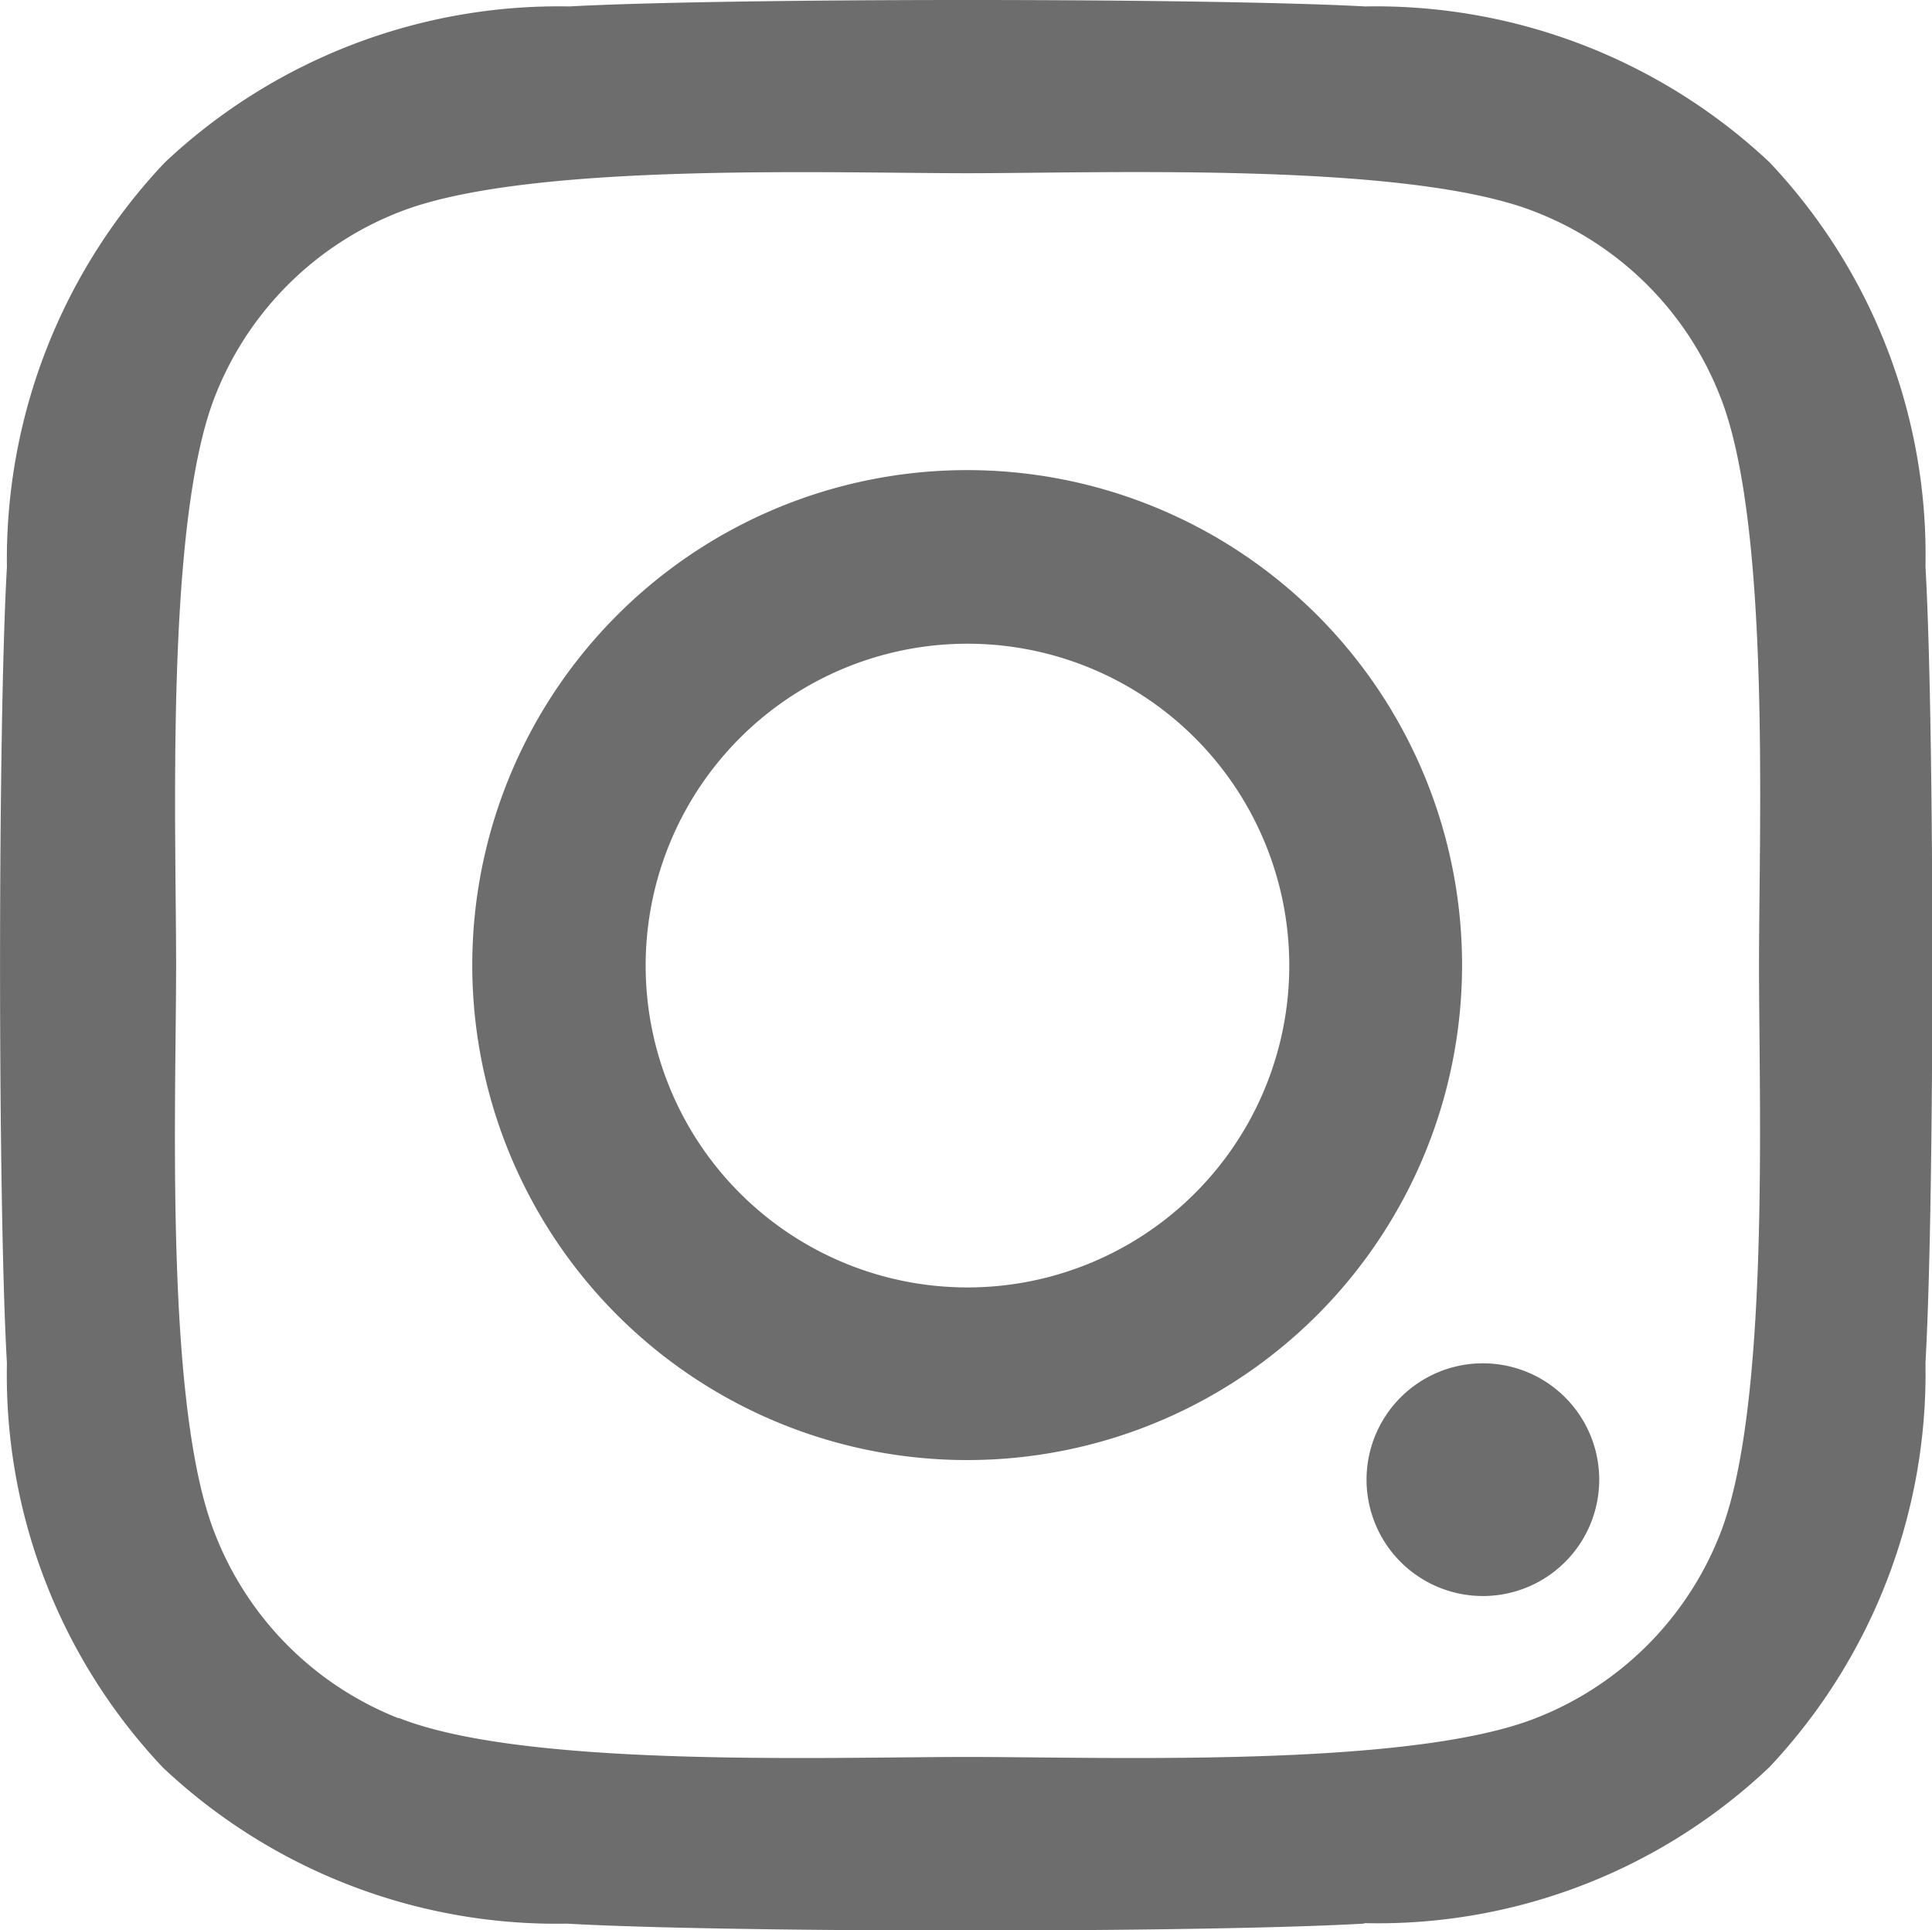 <svg xmlns="http://www.w3.org/2000/svg" width="19.812" height="19.789" viewBox="0 0 19.812 19.789">
  <path id="Icon_awesome-instagram" data-name="Icon awesome-instagram" d="M14.993,9.9A5.075,5.075,0,1,0,9.919,14.97,5.075,5.075,0,0,0,14.993,9.9Zm-8.372,0a3.3,3.3,0,1,1,3.3,3.3h0A3.3,3.3,0,0,1,6.621,9.9ZM15.2,16.364a1.193,1.193,0,1,1,.013,0ZM14,19.718a5.835,5.835,0,0,0,4.145-1.6,5.891,5.891,0,0,0,1.6-4.145c.094-1.633.094-6.532,0-8.165a5.86,5.86,0,0,0-1.6-4.145A5.9,5.9,0,0,0,14,.066c-1.633-.088-6.532-.088-8.165,0a5.891,5.891,0,0,0-4.145,1.6A5.916,5.916,0,0,0,.071,5.813c-.094,1.633-.094,6.532,0,8.165a5.86,5.86,0,0,0,1.6,4.145,5.885,5.885,0,0,0,4.145,1.6c1.633.094,6.532.094,8.165,0Zm-9.911-2.1A3.329,3.329,0,0,1,2.206,15.73c-.521-1.306-.4-4.4-.4-5.835s-.113-4.535.4-5.835A3.329,3.329,0,0,1,4.09,2.176c1.3-.515,4.4-.4,5.828-.4s4.541-.119,5.835.4A3.329,3.329,0,0,1,17.638,4.06c.521,1.3.4,4.4.4,5.835s.113,4.535-.4,5.835a3.329,3.329,0,0,1-1.884,1.884c-1.3.515-4.4.4-5.835.4S5.384,18.129,4.09,17.614Z" transform="translate(0)" fill="#6d6d6d"/>
</svg>
